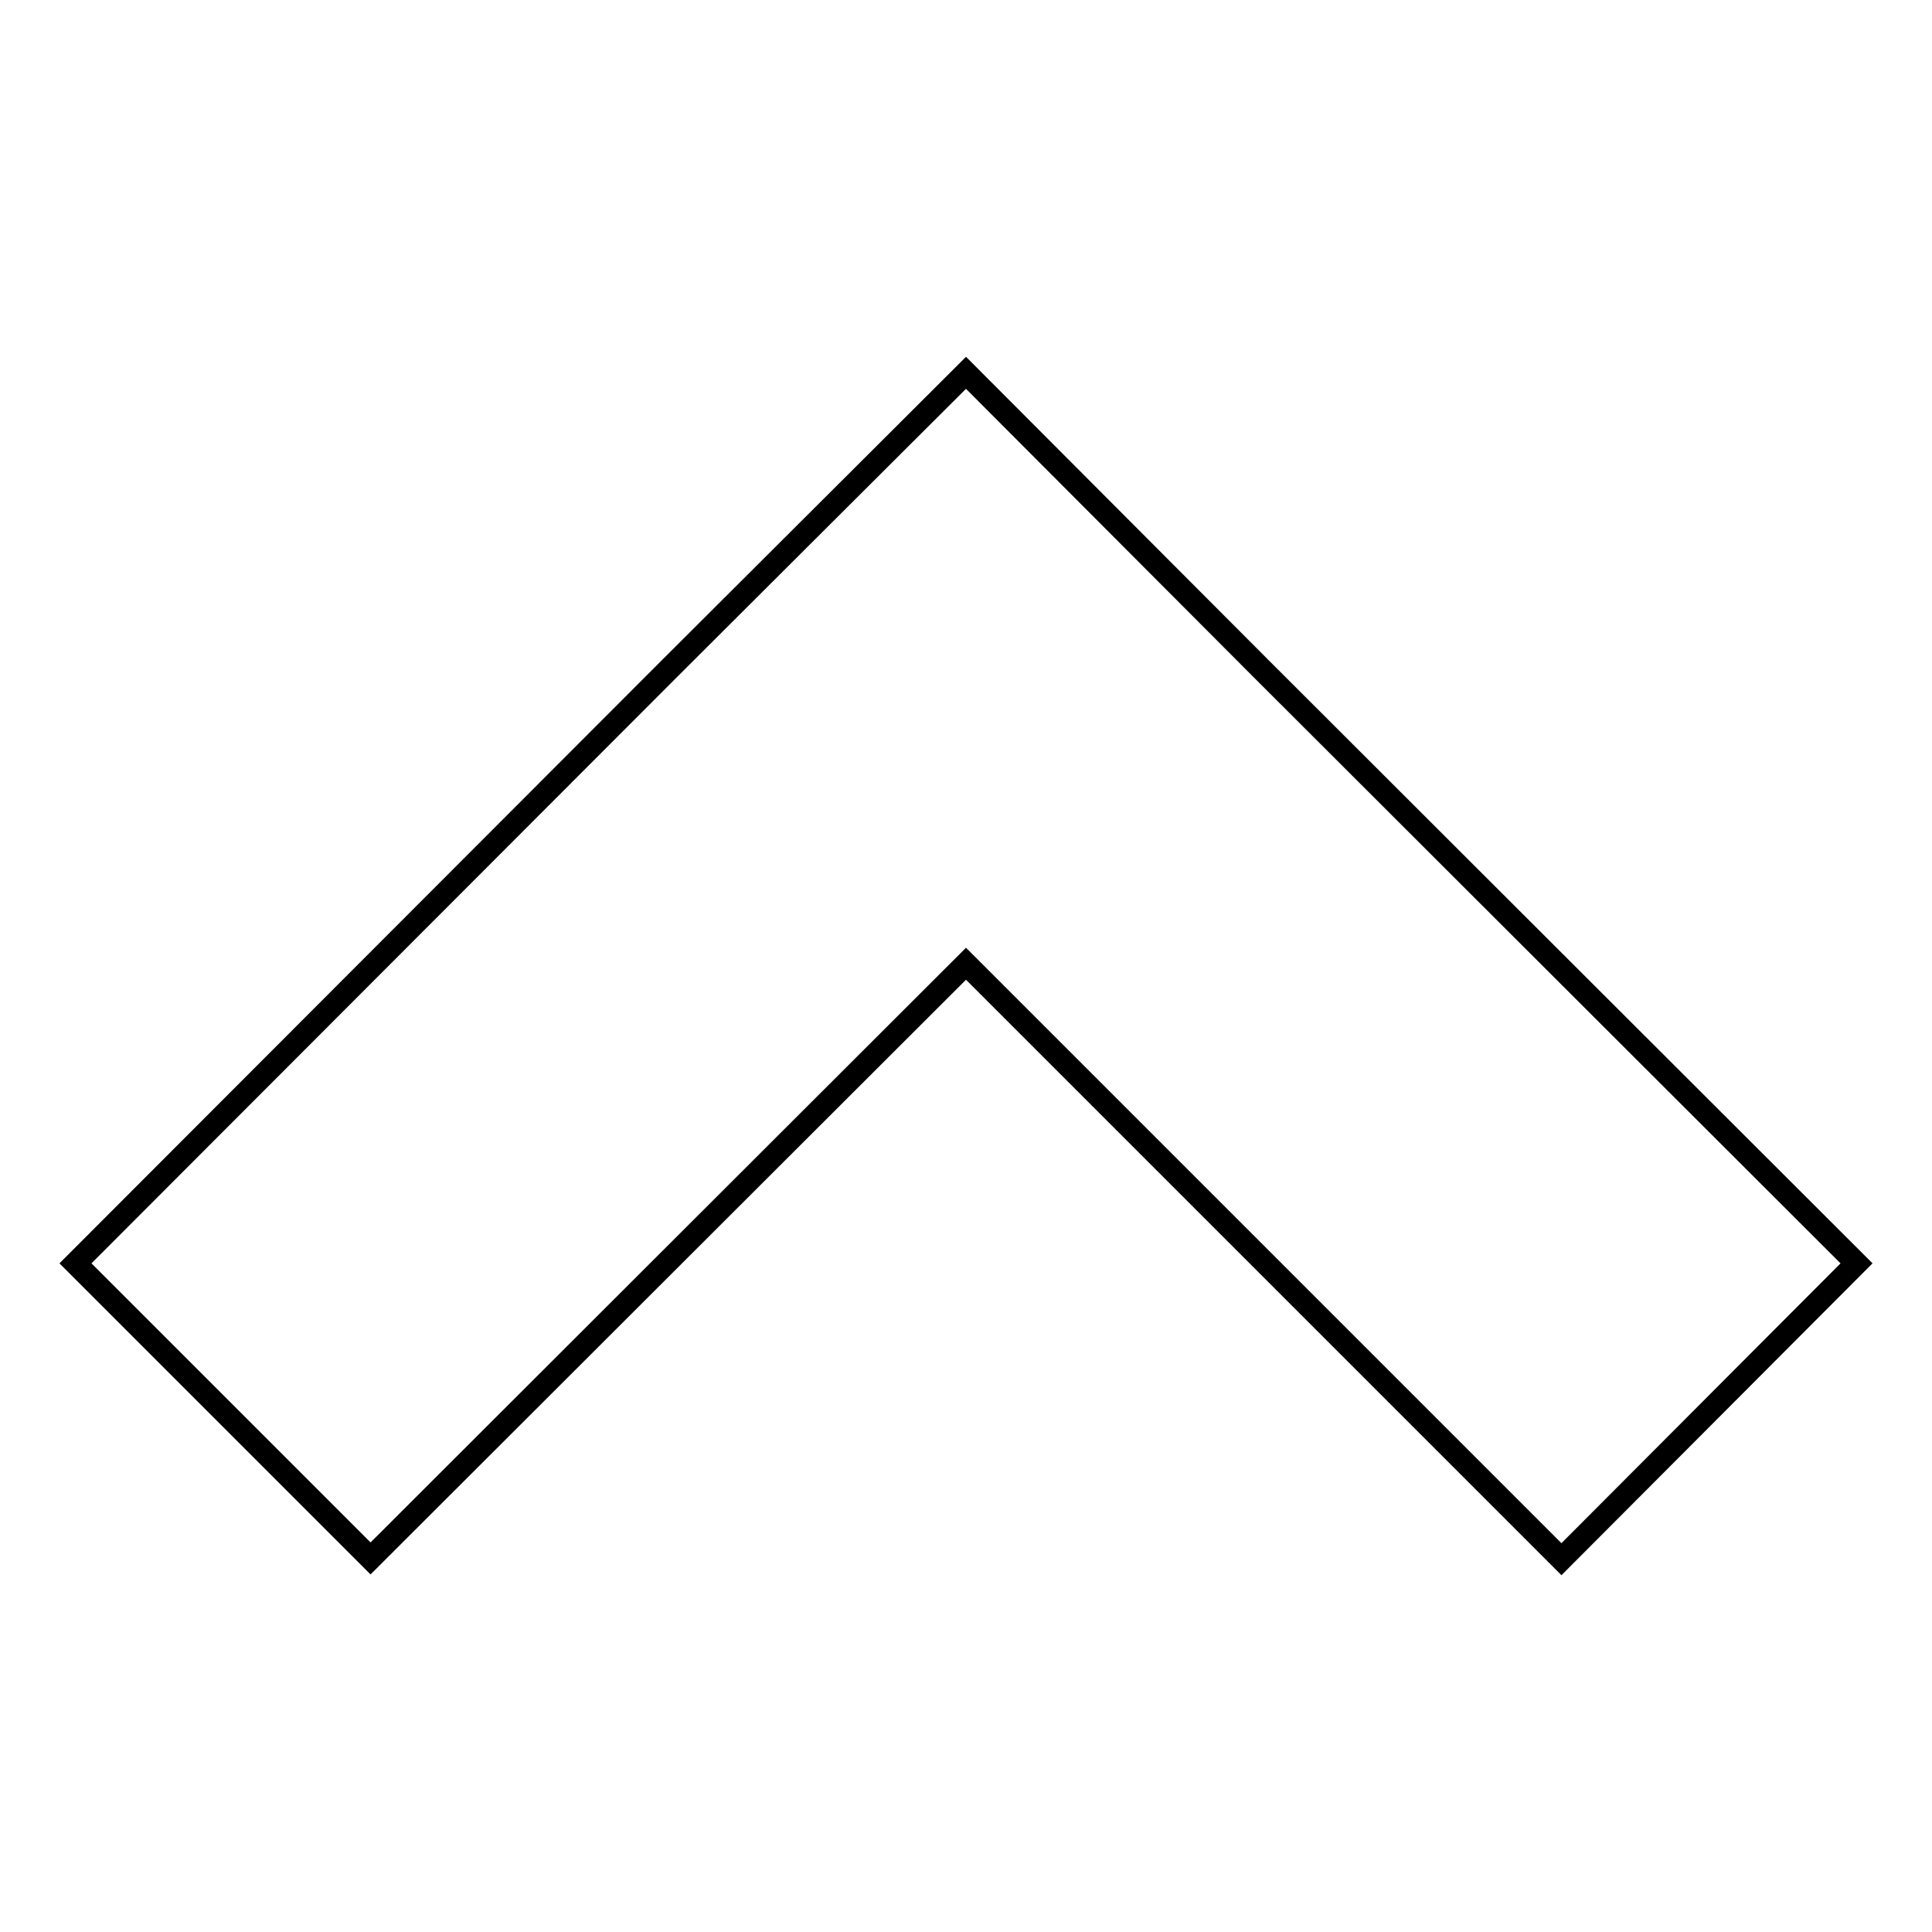 <?xml version="1.0" encoding="utf-8"?>
<!-- Svg Vector Icons : http://www.onlinewebfonts.com/icon -->
<!DOCTYPE svg PUBLIC "-//W3C//DTD SVG 1.1//EN" "http://www.w3.org/Graphics/SVG/1.1/DTD/svg11.dtd">
<svg version="1.1" xmlns="http://www.w3.org/2000/svg" xmlns:xlink="http://www.w3.org/1999/xlink" x="0px" y="0px" viewBox="0 0 256 256" enable-background="new 0 0 256 256" xml:space="preserve">
<g><g><path stroke-width="3" fill-opacity="0" stroke="#000000"  d="M10,167.4l39.1,39.1l78.9-78.8l78.9,78.9l39.1-39.2l-78.9-78.8l0,0L128,49.4l0,0l0,0L88.8,88.5l0,0L10,167.4z"/></g></g>
</svg>